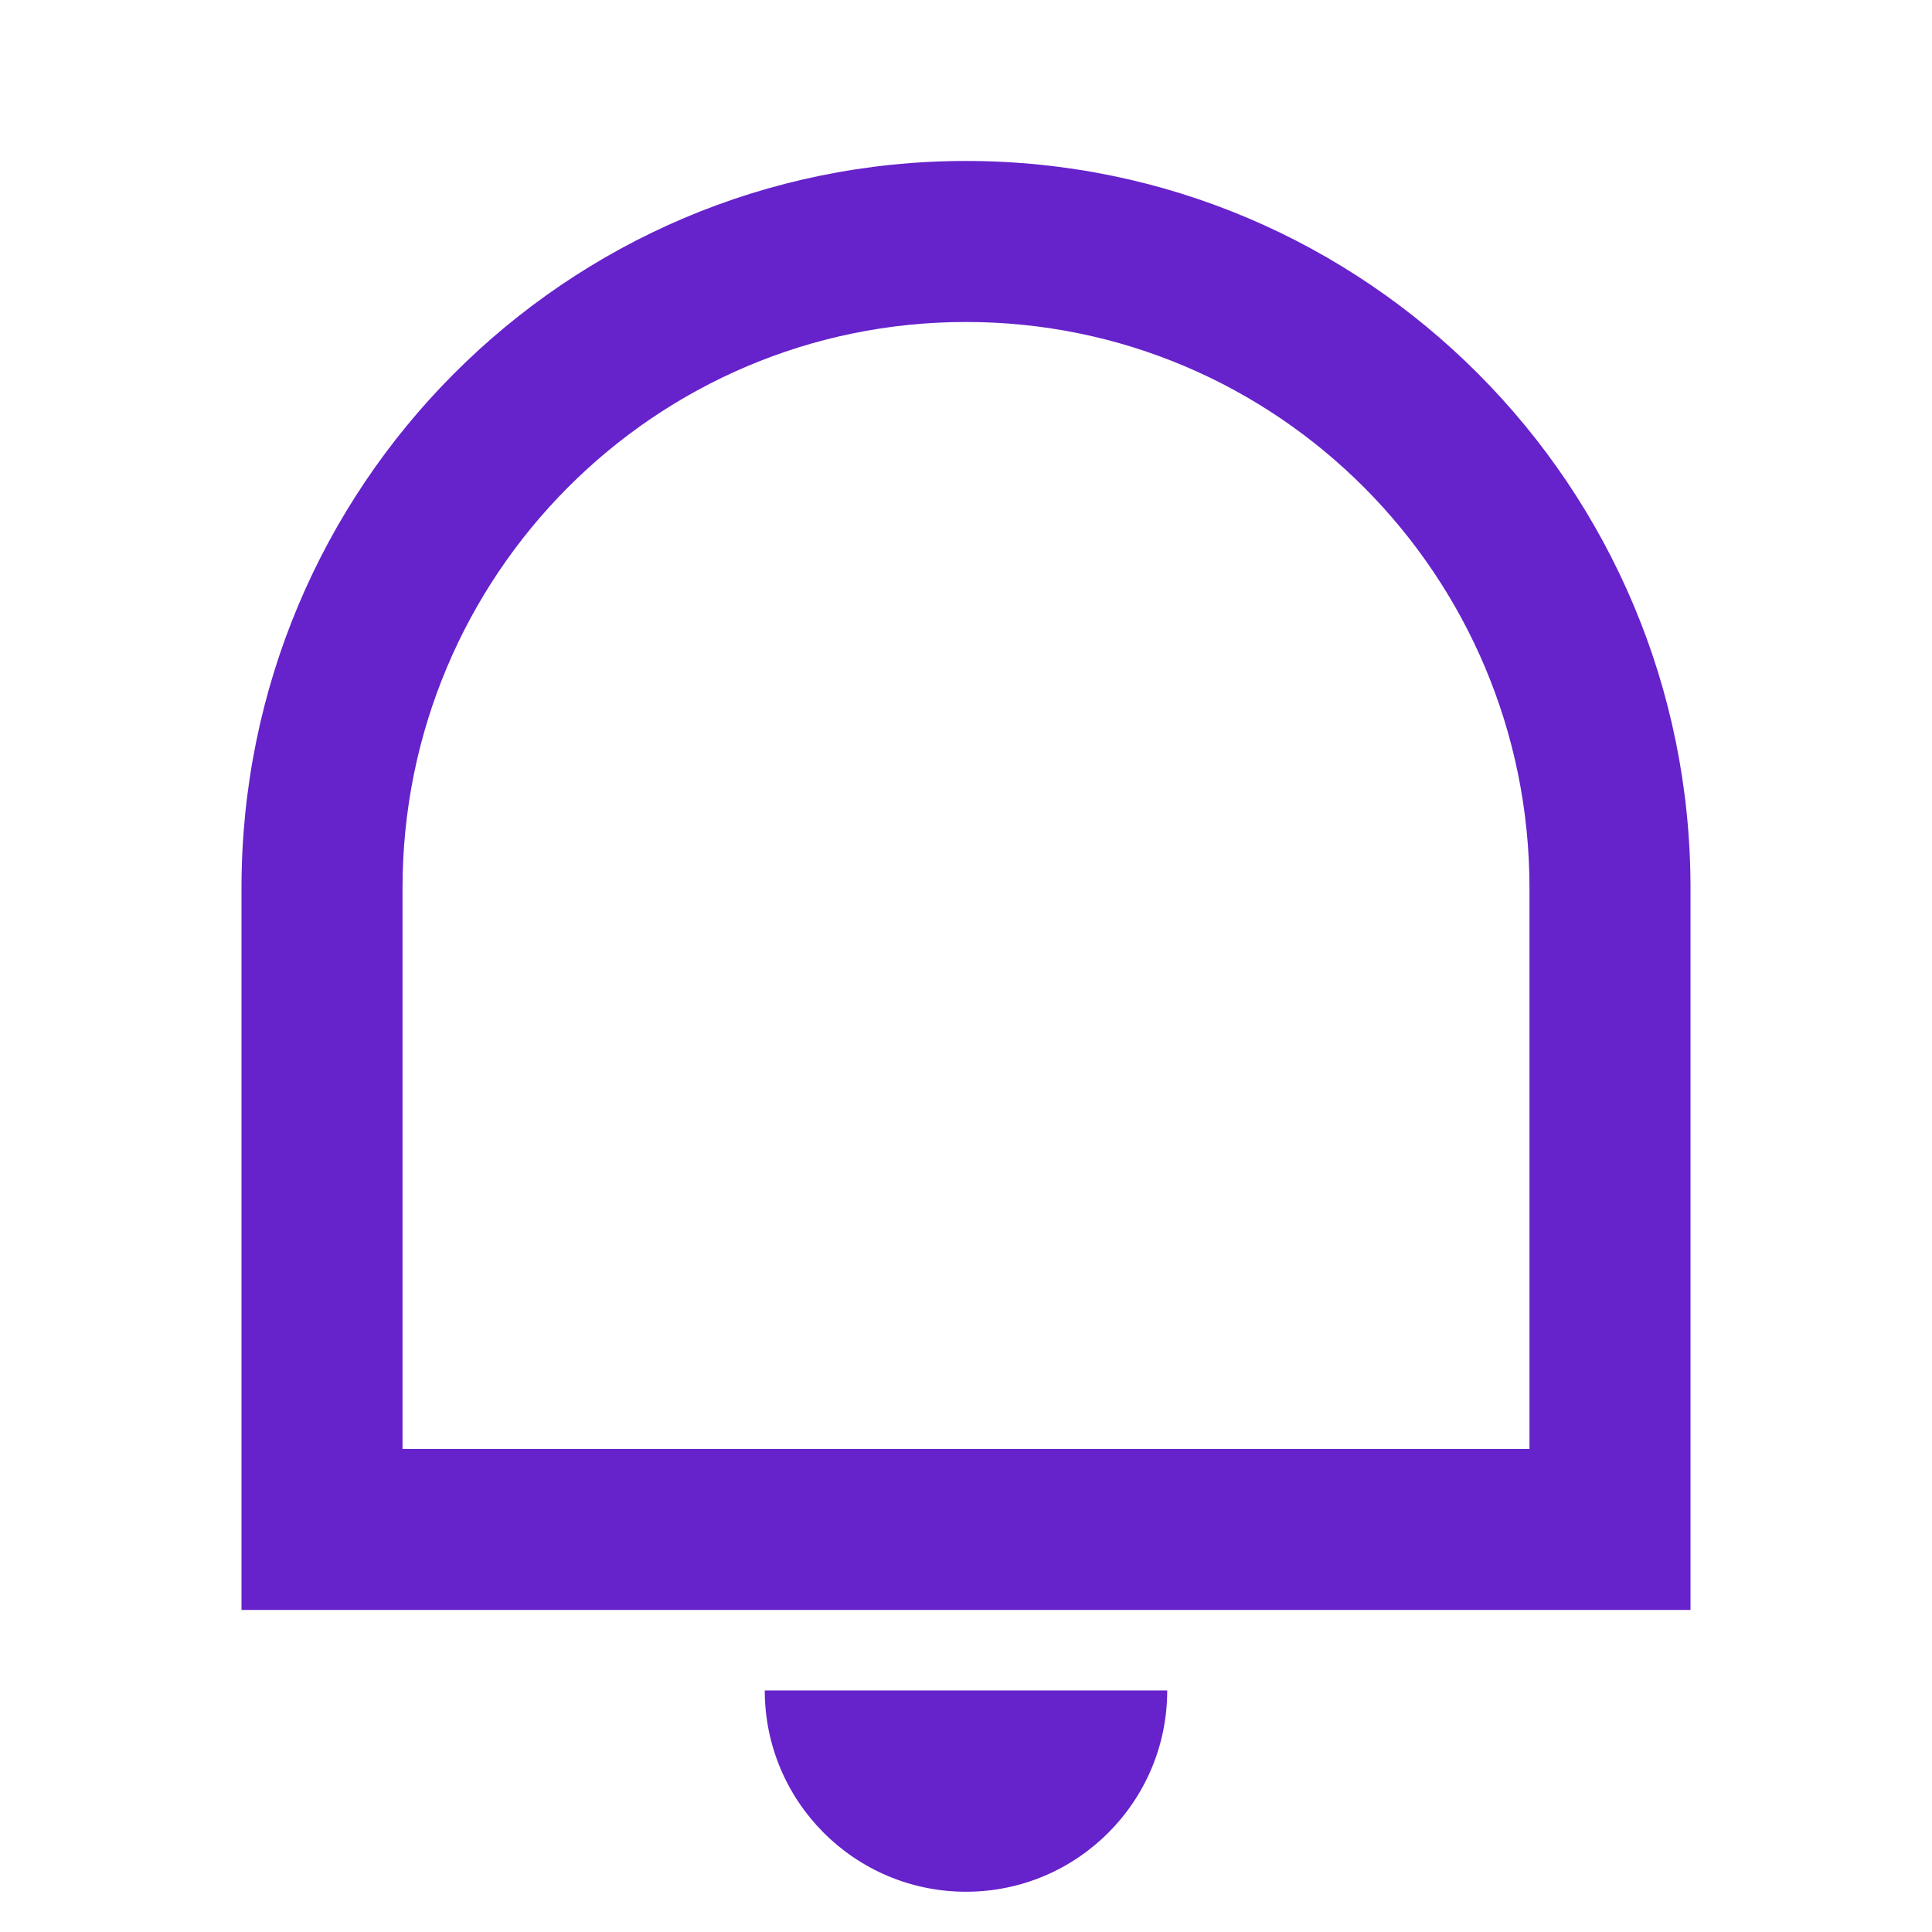 <svg xmlns="http://www.w3.org/2000/svg" width="38" height="38" viewBox="0 0 38 38" fill="none">
  <path d="M7.917 28.499H30.083V17.466C30.083 11.317 25.121 6.333 19 6.333C12.879 6.333 7.917 11.317 7.917 17.466V28.499ZM19 3.166C26.87 3.166 33.25 9.568 33.25 17.466V31.666H4.75V17.466C4.75 9.568 11.13 3.166 19 3.166ZM15.042 33.249H22.958C22.958 35.435 21.186 37.208 19 37.208C16.814 37.208 15.042 35.435 15.042 33.249Z" fill="#6622CB"/>
</svg>